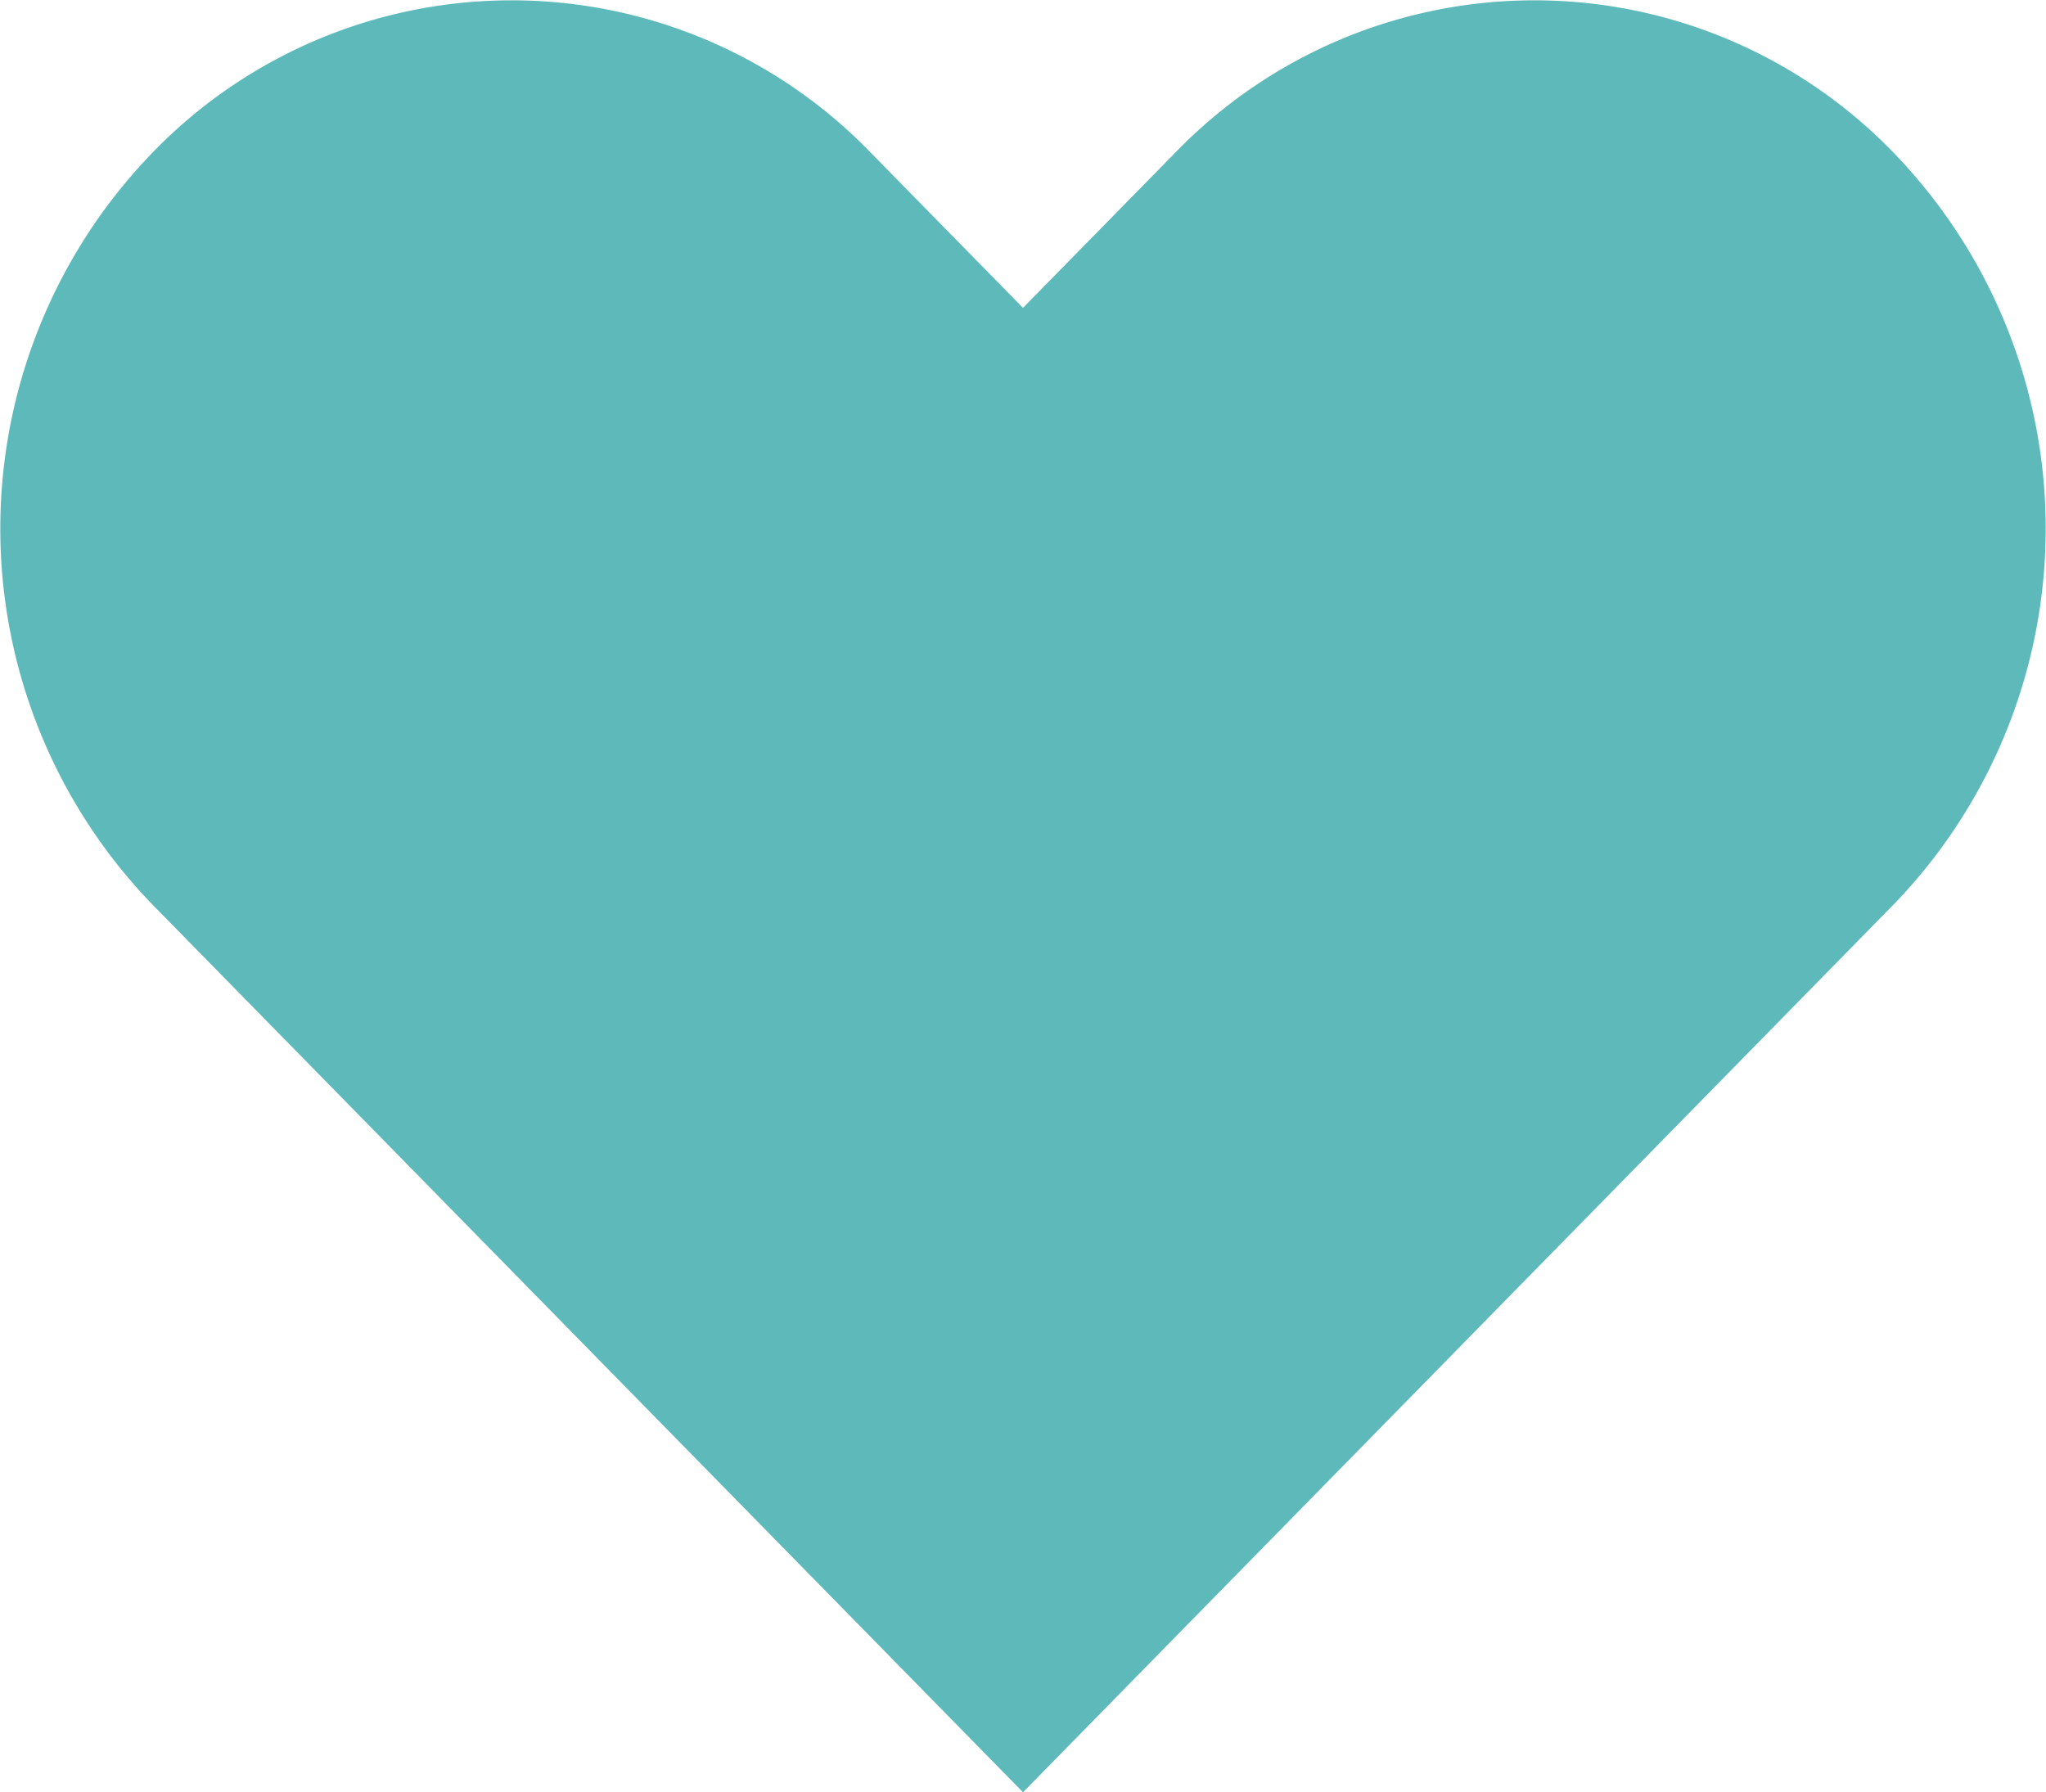<svg xmlns="http://www.w3.org/2000/svg" width="48.44" height="42.44" viewBox="0 0 48.44 42.44">
<defs>
    <style>
      .cls-1 {
        fill: #5ebaba;
        fill-rule: evenodd;
      }
    </style>
  </defs>
  <path id="シェイプ_1" data-name="シェイプ 1" class="cls-1" d="M1329,1702.22l-20.61-21.02a12.8,12.8,0,0,1-.11-17.69,11.824,11.824,0,0,1,17.12-.11l3.6,3.67,3.6-3.67a11.824,11.824,0,0,1,17.12.11,12.8,12.8,0,0,1-.11,17.69Z" transform="translate(-1304.78 -1659.78)"/>
</svg>
